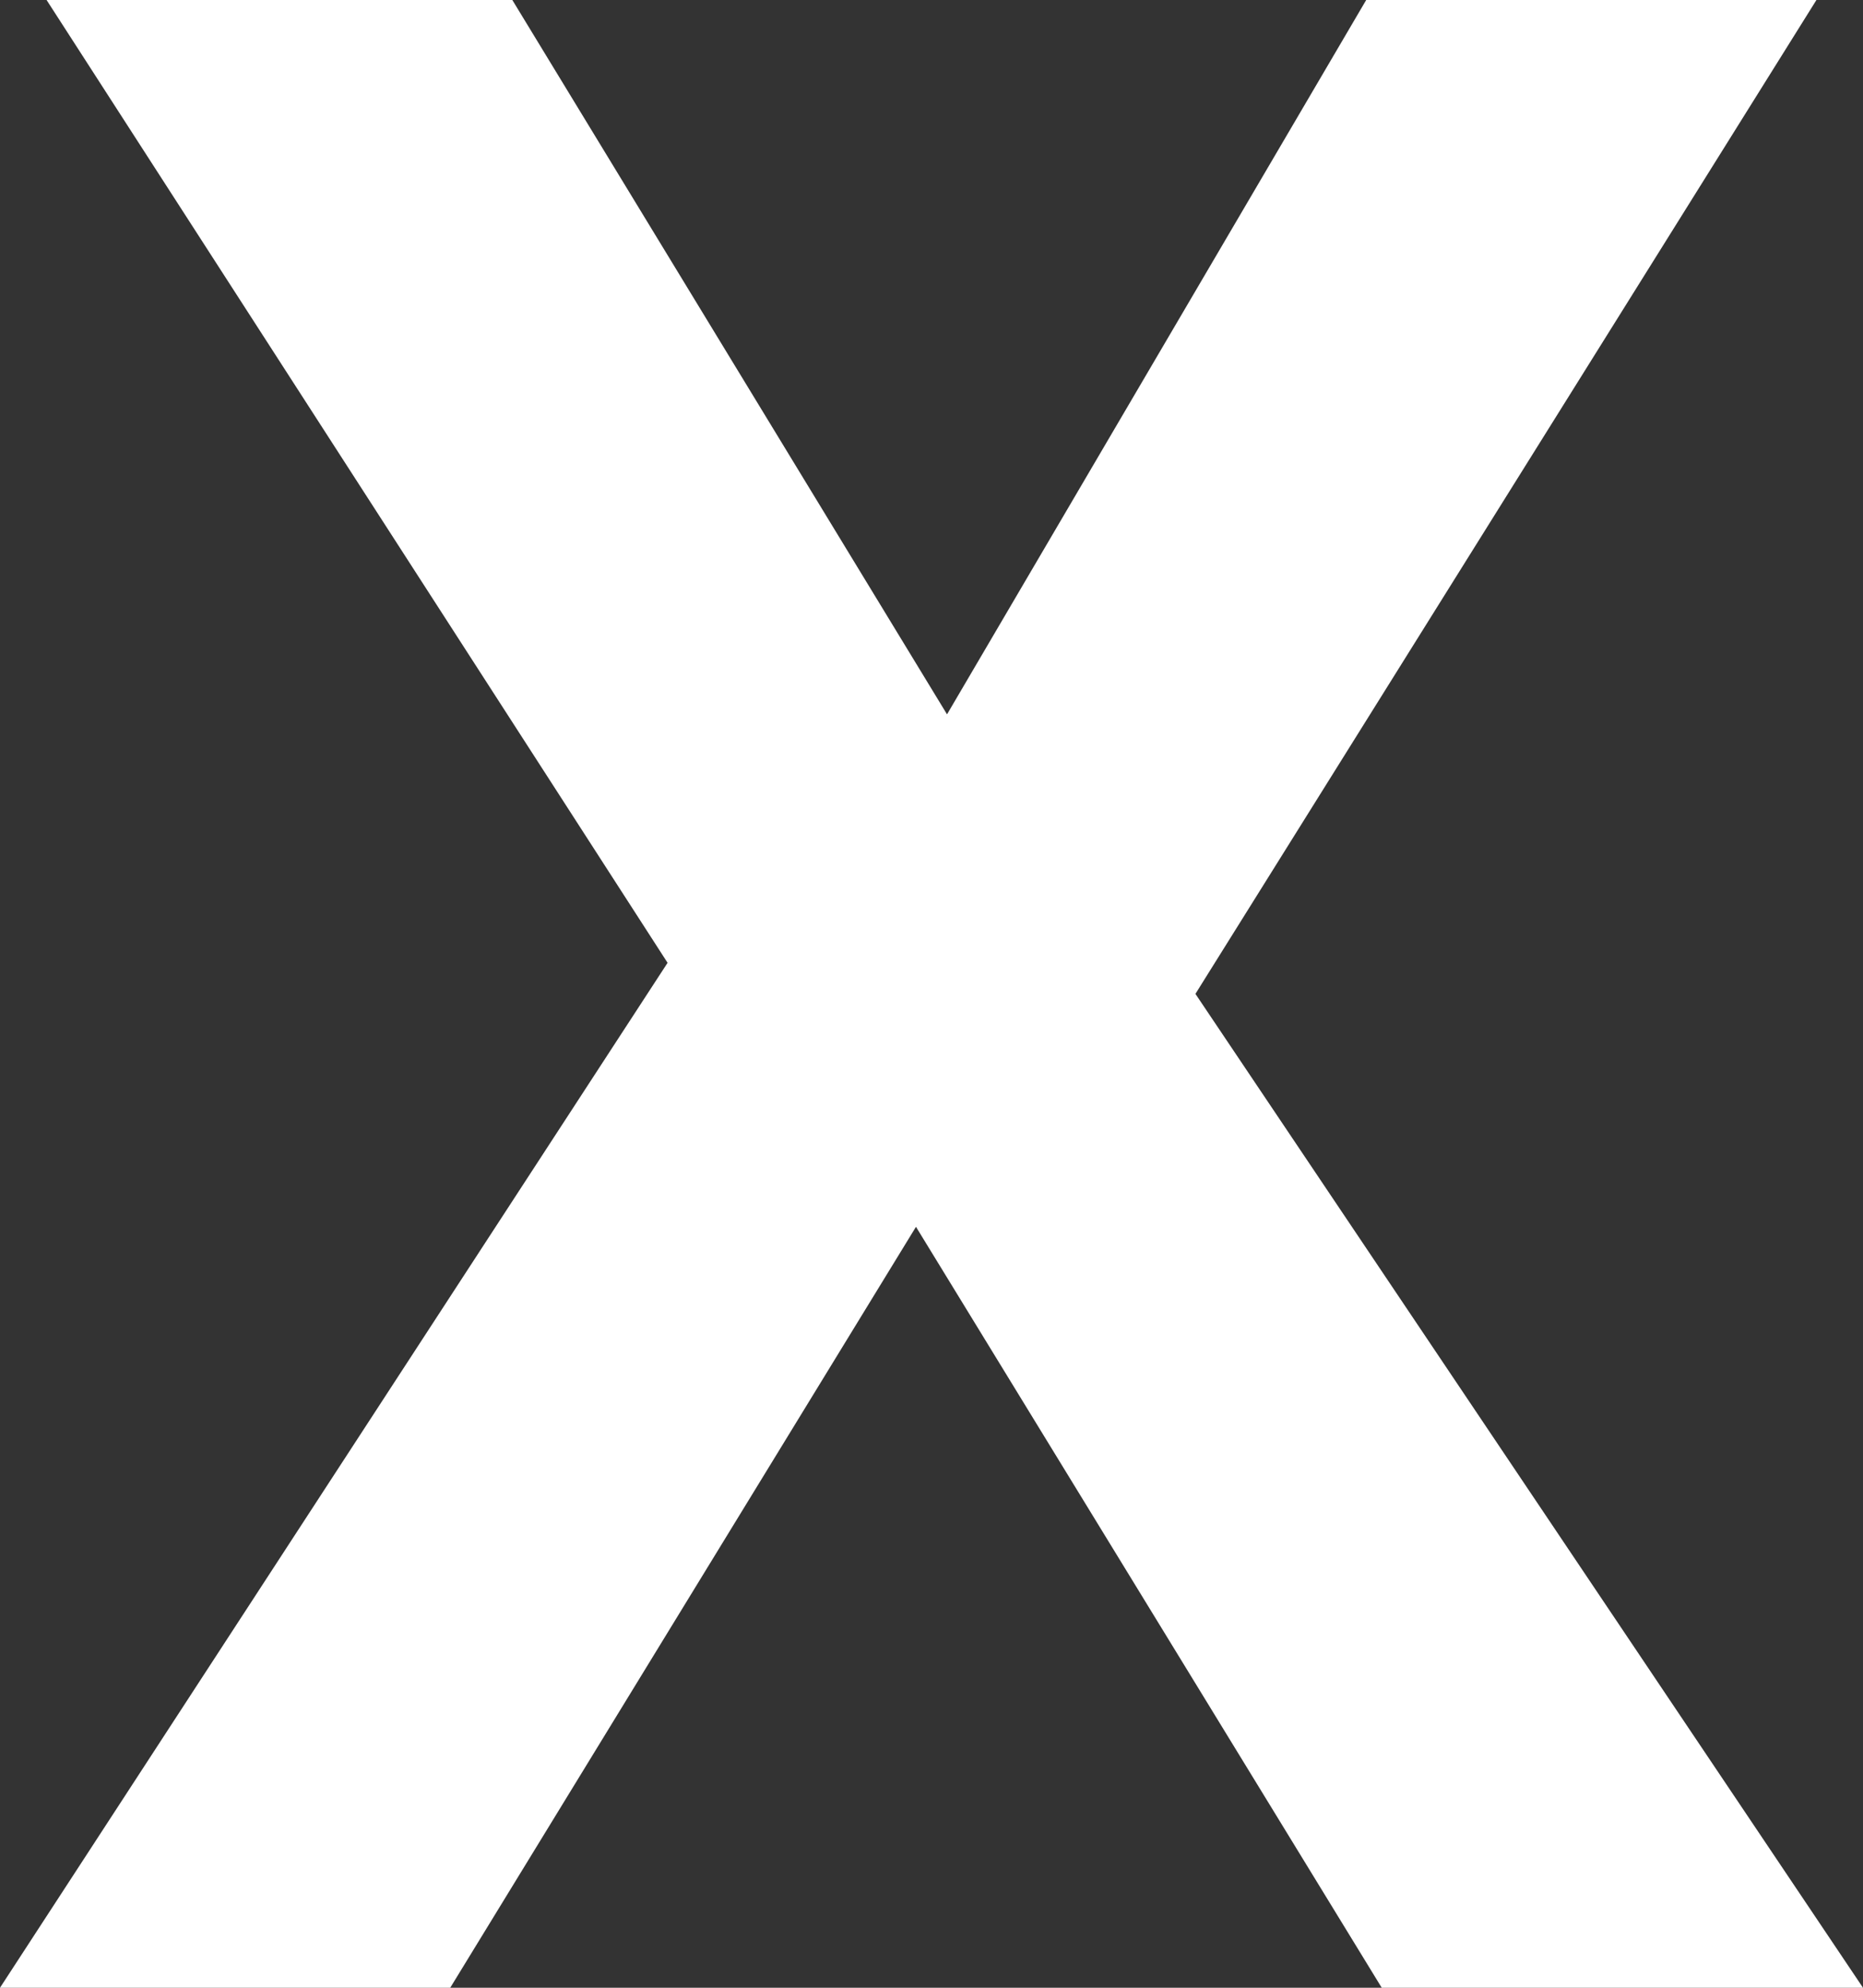 <?xml version="1.0" encoding="utf-8"?>
<!-- Generator: Adobe Illustrator 22.1.0, SVG Export Plug-In . SVG Version: 6.00 Build 0)  -->
<svg version="1.1" id="Layer_1" xmlns="http://www.w3.org/2000/svg" xmlns:xlink="http://www.w3.org/1999/xlink" x="0px" y="0px"
	 viewBox="0 0 12 12.8" style="enable-background:new 0 0 12 12.8;" xml:space="preserve">
<rect x="0" y="0" width="12" height="12.8" fill="#333333" stroke="none"/>
<style type="text/css">
	.st0{enable-background:new    ;}
	.st1{fill:#FFFFFF;}
</style>
<g transform="translate(-40 -1526)">
	<g class="st0">
		<path class="st1" d="M52,1538.8h-3.1l-3-4.9l-3,4.9H40l4.3-6.6l-4-6.2h3l2.8,4.6l2.7-4.6h2.9l-4,6.4L52,1538.8z"/>
	</g>
</g>
</svg>
